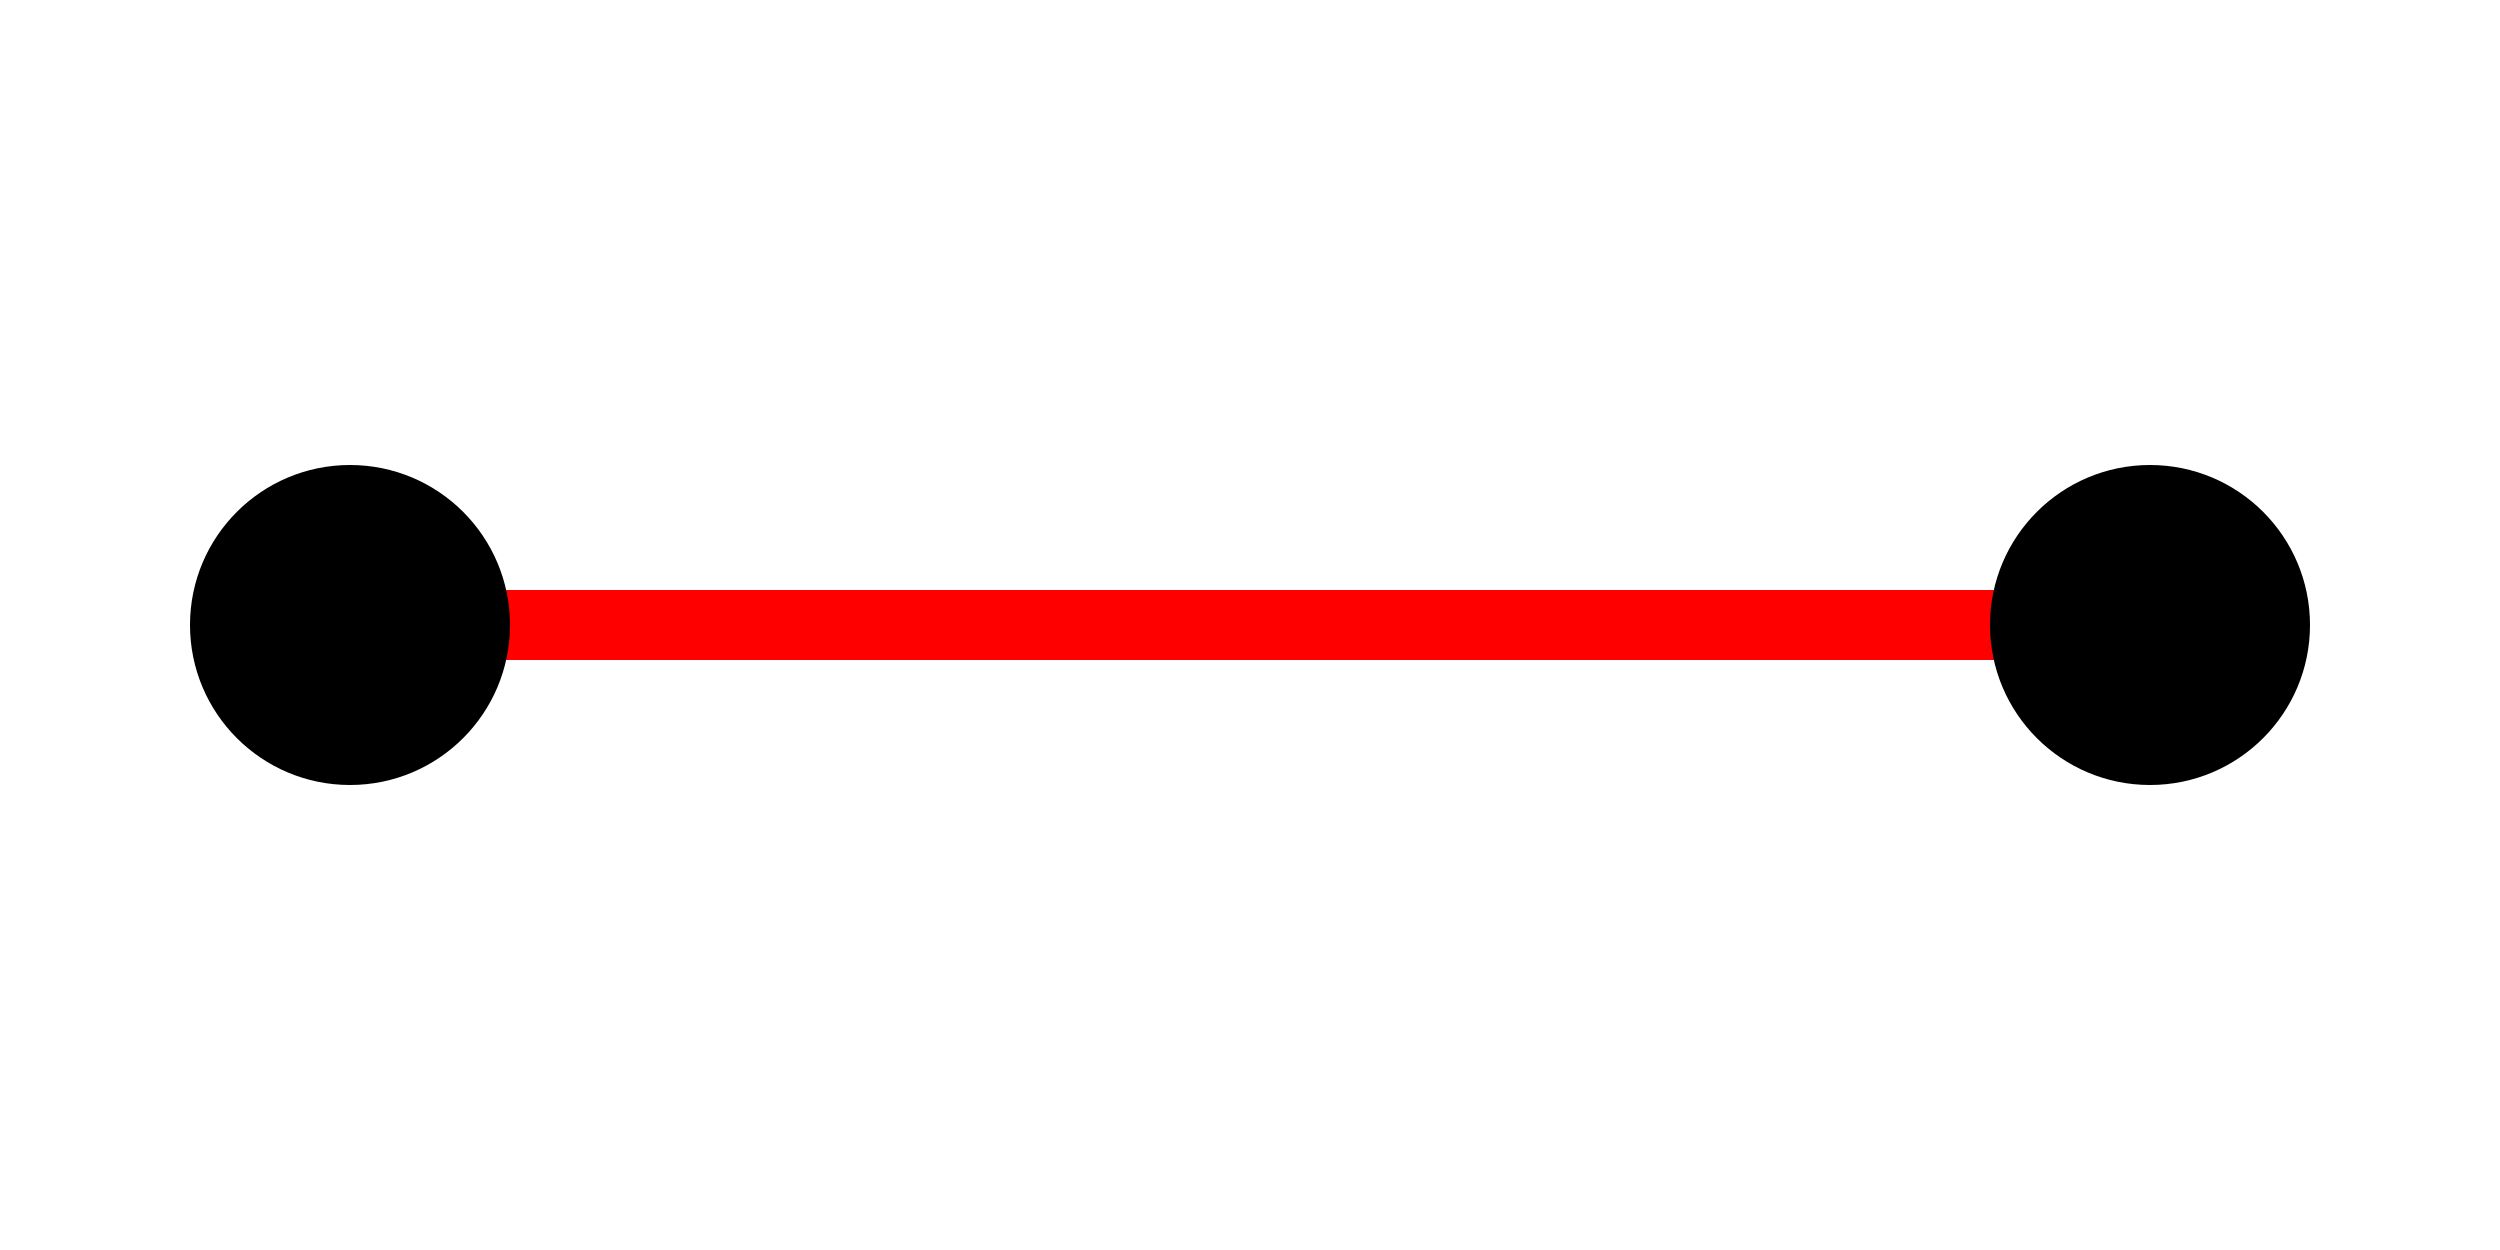 <svg xmlns="http://www.w3.org/2000/svg" viewBox="0 0 50 25" preserveAspectRatio="xMidYMid" > 
<style type="text/css"><![CDATA[ 
* { stroke: rgb(192,0,192); fill: none; stroke-width: 1.4; }
text { stroke: rgb(192,0,192); fill: rgb(192,0,192); text-anchor: middle; font-family: serif; font-size: 10pt; font-weight: lighter; stroke-width: 0.4; } 
]]></style> 

<defs>
  <clipPath id="fog">
    <rect x="0" y="0" width="50" height="25" />
  </clipPath>
  <clipPath id="halfplane">
    <rect x="0" y="-999999" width="999999" height="1999999" />
  </clipPath>
</defs>

<g style="clip-path: url(#fog);" >

  <linearGradient id="redfade">
    <stop offset="0%" style="stop-color: rgb(255,0,0);"/>
    <stop offset="70%" style="stop-color: rgb(255,0,0);"/>
    <stop offset="100%" style="stop-color: rgb(255,255,255);"/>
  </linearGradient>
<line x1="7" y1="12.5" x2="43" y2="12.5" style="stroke: rgb(255,0,0);"/>
<circle cx="43" cy="12.5" r="2.5" style="stroke: rgb(0,0,0); fill: rgb(0,0,0);"/>
<circle cx="7" cy="12.5" r="2.5" style="stroke: rgb(0,0,0); fill: rgb(0,0,0);"/>

</g>
</svg>
